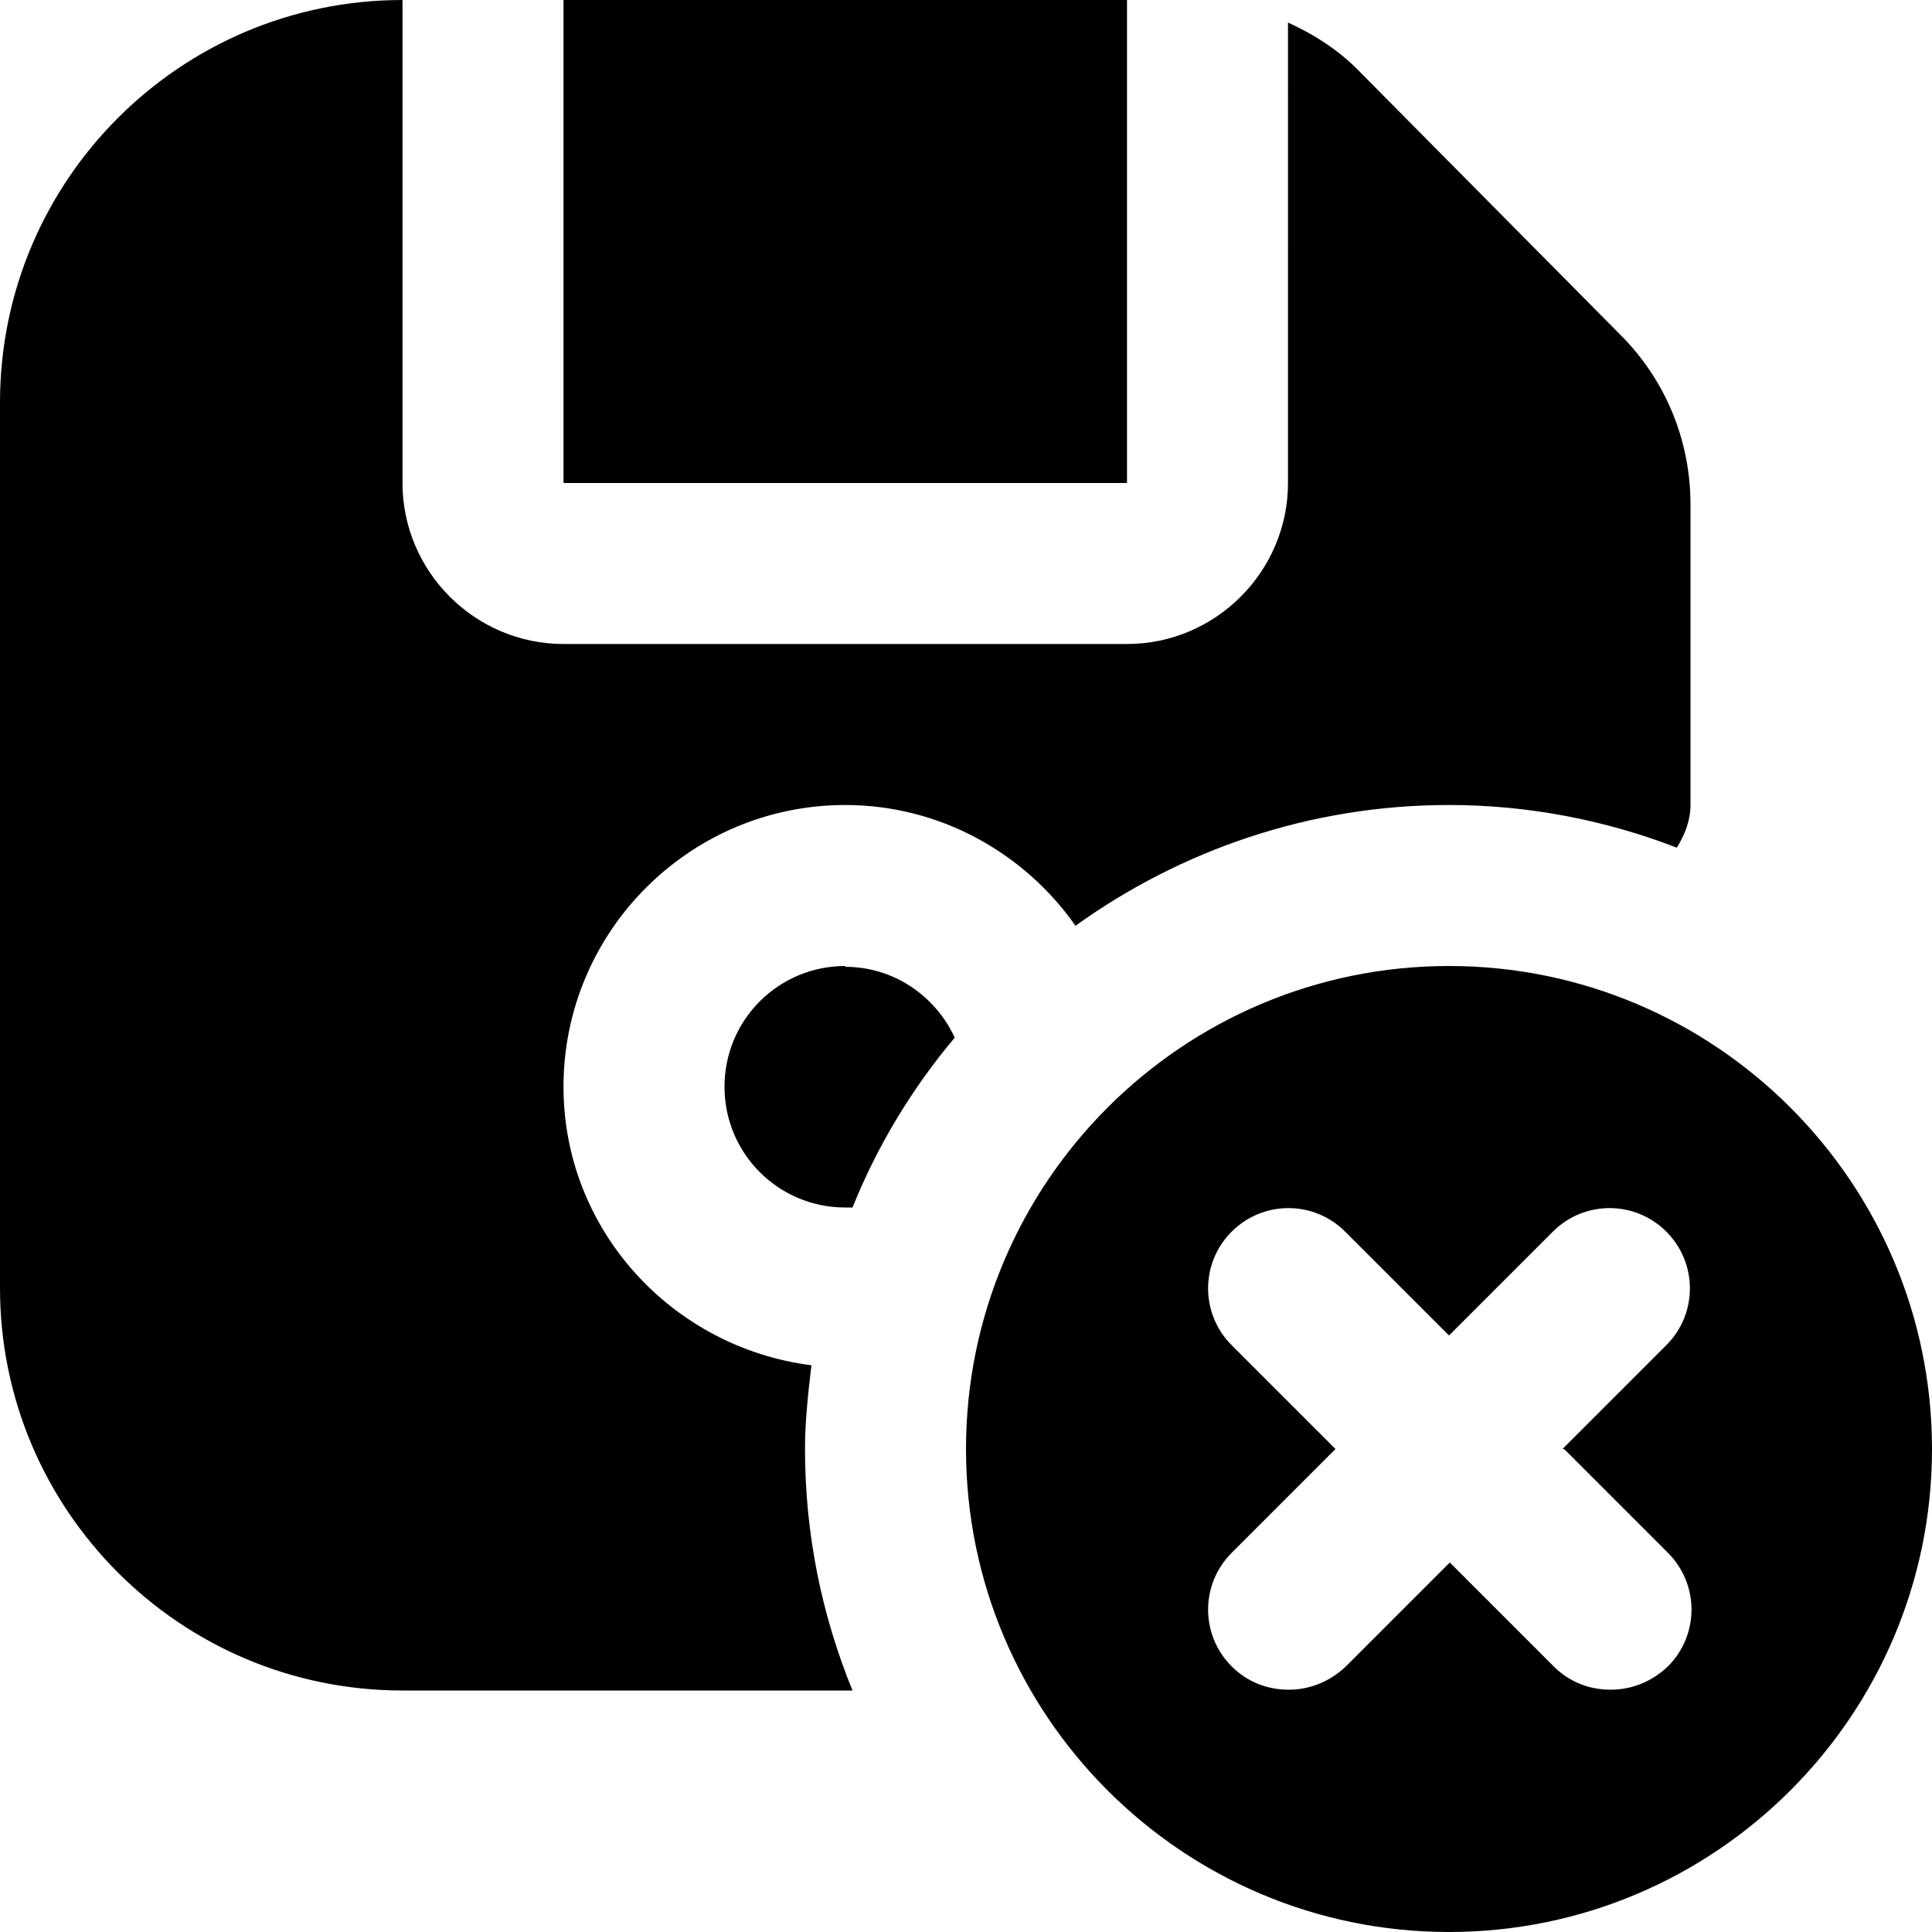 <?xml version="1.0" encoding="UTF-8"?>
<svg xmlns="http://www.w3.org/2000/svg" id="Layer_1" data-name="Layer 1" viewBox="0 0 24 24" width="512" height="512"><path d="M10,18c0,1.06,.21,2.07,.59,3H5c-2.76,0-5-2.24-5-5V5C0,2.24,2.24,0,5,0V6c0,1.1,.9,2,2,2h7c1.1,0,2-.9,2-2V.28c.33,.15,.64,.35,.89,.61l3.24,3.27c.56,.56,.87,1.31,.87,2.11v3.73c0,.19-.07,.37-.17,.53-.88-.34-1.84-.53-2.83-.53-1.73,0-3.33,.56-4.64,1.5-.63-.9-1.68-1.5-2.86-1.5-1.93,0-3.5,1.57-3.5,3.5,0,1.78,1.35,3.24,3.08,3.46-.04,.34-.08,.69-.08,1.04ZM14,0H7V6h7V0Zm-3.5,12c-.83,0-1.5,.67-1.5,1.5s.67,1.5,1.5,1.5c.03,0,.06,0,.09,0,.31-.77,.74-1.48,1.27-2.11-.24-.52-.76-.88-1.36-.88Zm13.5,6c0,3.31-2.69,6-6,6s-6-2.69-6-6,2.69-6,6-6,6,2.69,6,6Zm-4.59,0l1.29-1.29c.39-.39,.39-1.02,0-1.41s-1.02-.39-1.41,0l-1.29,1.29-1.29-1.29c-.39-.39-1.02-.39-1.41,0s-.39,1.02,0,1.41l1.29,1.29-1.29,1.29c-.39,.39-.39,1.02,0,1.41,.2,.2,.45,.29,.71,.29s.51-.1,.71-.29l1.29-1.29,1.29,1.29c.2,.2,.45,.29,.71,.29s.51-.1,.71-.29c.39-.39,.39-1.02,0-1.41l-1.29-1.29Z"/></svg>
